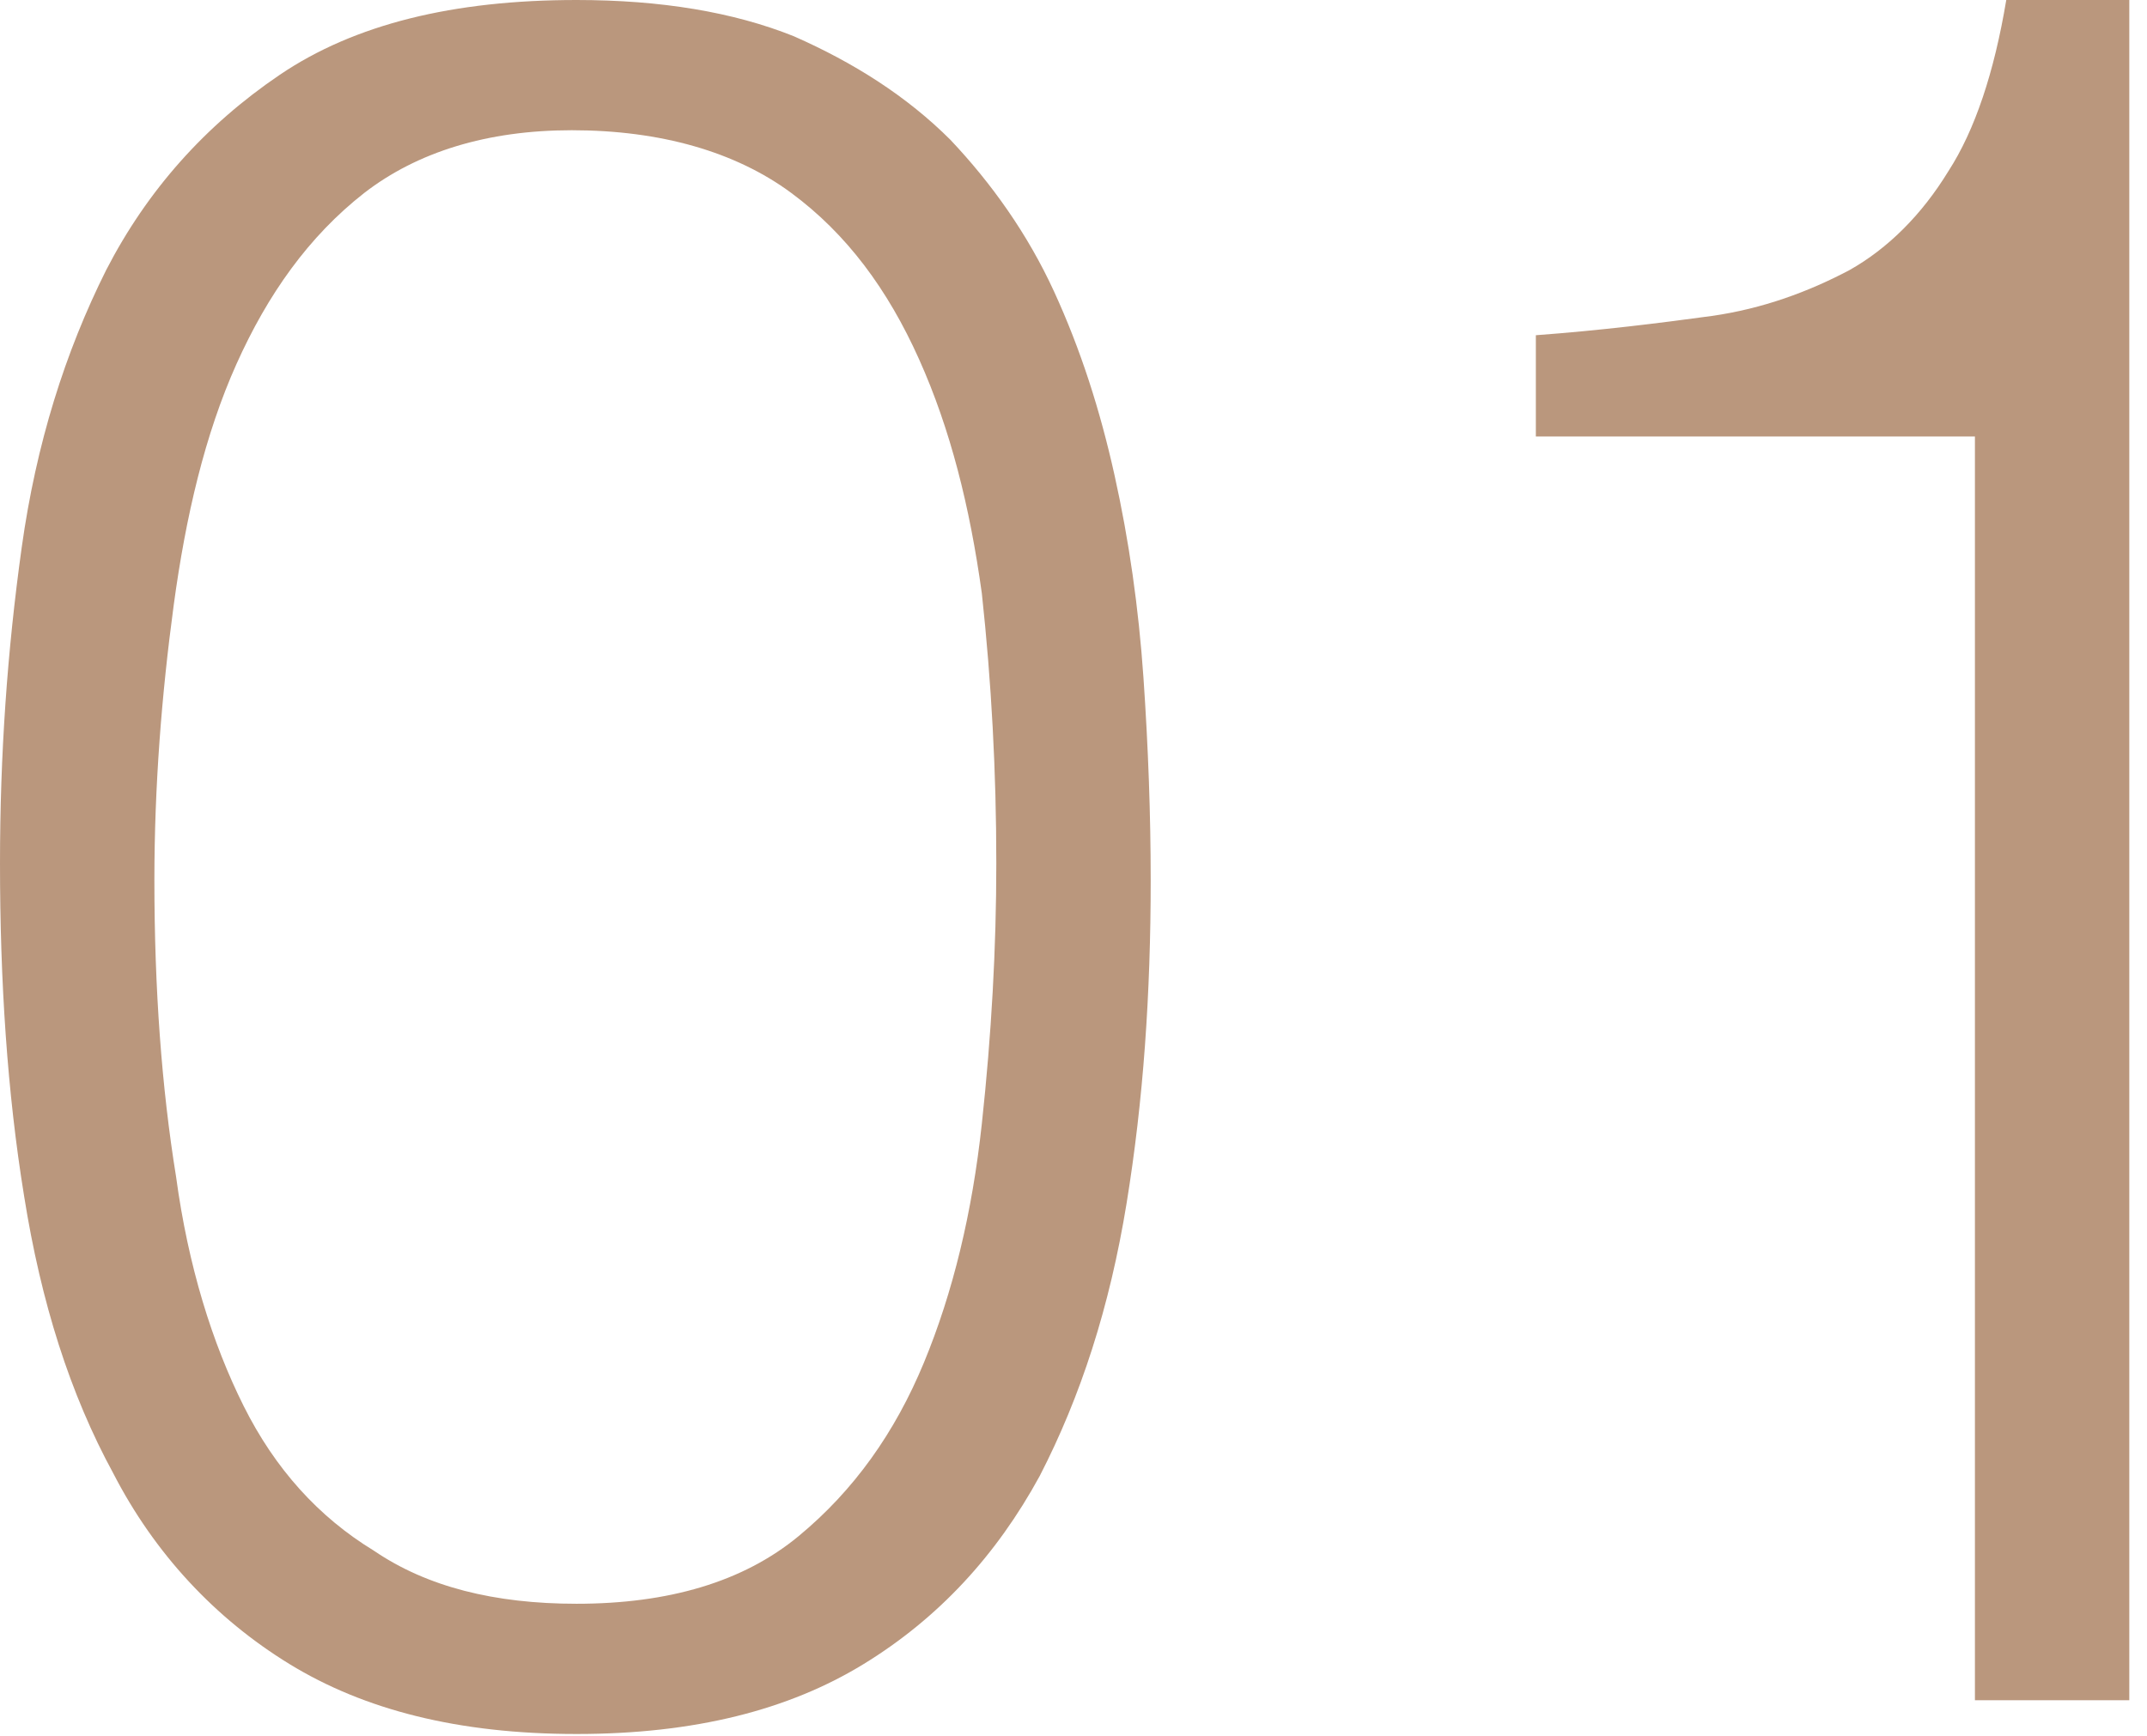 <?xml version="1.0" encoding="UTF-8"?> <svg xmlns="http://www.w3.org/2000/svg" width="89" height="72" viewBox="0 0 89 72" fill="none"><path d="M23.9 -4.29153e-06C27.4 -4.29153e-06 30.4 0.5 32.9 1.5C35.4 2.6 37.6 4 39.4 5.8C41.1 7.6 42.6 9.7 43.7 12.1C44.8 14.5 45.6 17 46.2 19.7C46.8 22.4 47.2 25.2 47.4 28.1C47.6 31 47.7 33.8 47.7 36.5C47.7 41.2 47.4 45.6 46.7 49.9C46 54.2 44.8 57.9 43.1 61.2C41.3 64.5 38.9 67.1 35.8 69C32.7 70.9 28.8 71.9 23.9 71.9C19 71.9 15.1 70.9 12 69C8.9 67.1 6.4 64.4 4.7 61.1C2.9 57.8 1.7 54 1 49.6C0.3 45.3 9.77367e-05 40.7 9.77367e-05 35.8C9.77367e-05 31.3 0.3 27 0.9 22.7C1.5 18.4 2.7 14.6 4.4 11.2C6.1 7.9 8.5 5.2 11.6 3.1C14.7 1 18.8 -4.29153e-06 23.9 -4.29153e-06ZM41.3 35.8C41.3 32 41.1 28.3 40.7 24.6C40.2 21 39.4 17.8 38.1 14.9C36.8 12 35.1 9.7 32.8 8C30.5 6.3 27.4 5.4 23.7 5.4C20.2 5.4 17.3 6.3 15.1 8C12.8 9.8 11.1 12.2 9.8 15.1C8.5 18 7.7 21.4 7.2 25.1C6.7 28.8 6.4 32.6 6.4 36.5C6.4 41 6.7 45.1 7.3 48.8C7.8 52.5 8.8 55.7 10.1 58.3C11.4 60.9 13.2 62.9 15.5 64.3C17.7 65.8 20.5 66.5 23.9 66.5C27.7 66.5 30.8 65.6 33.1 63.7C35.4 61.8 37.1 59.4 38.3 56.5C39.5 53.6 40.3 50.3 40.7 46.6C41.1 42.9 41.3 39.3 41.3 35.8ZM63.666 13.9C66.367 13.7 68.766 13.4 70.966 13.1C73.067 12.8 74.966 12.1 76.666 11.2C78.266 10.3 79.666 8.9 80.766 7.1C81.867 5.4 82.666 3 83.166 -4.29153e-06H88.266V70.5H81.867V18.1H63.666V13.9Z" fill="#BA977D"></path></svg> 